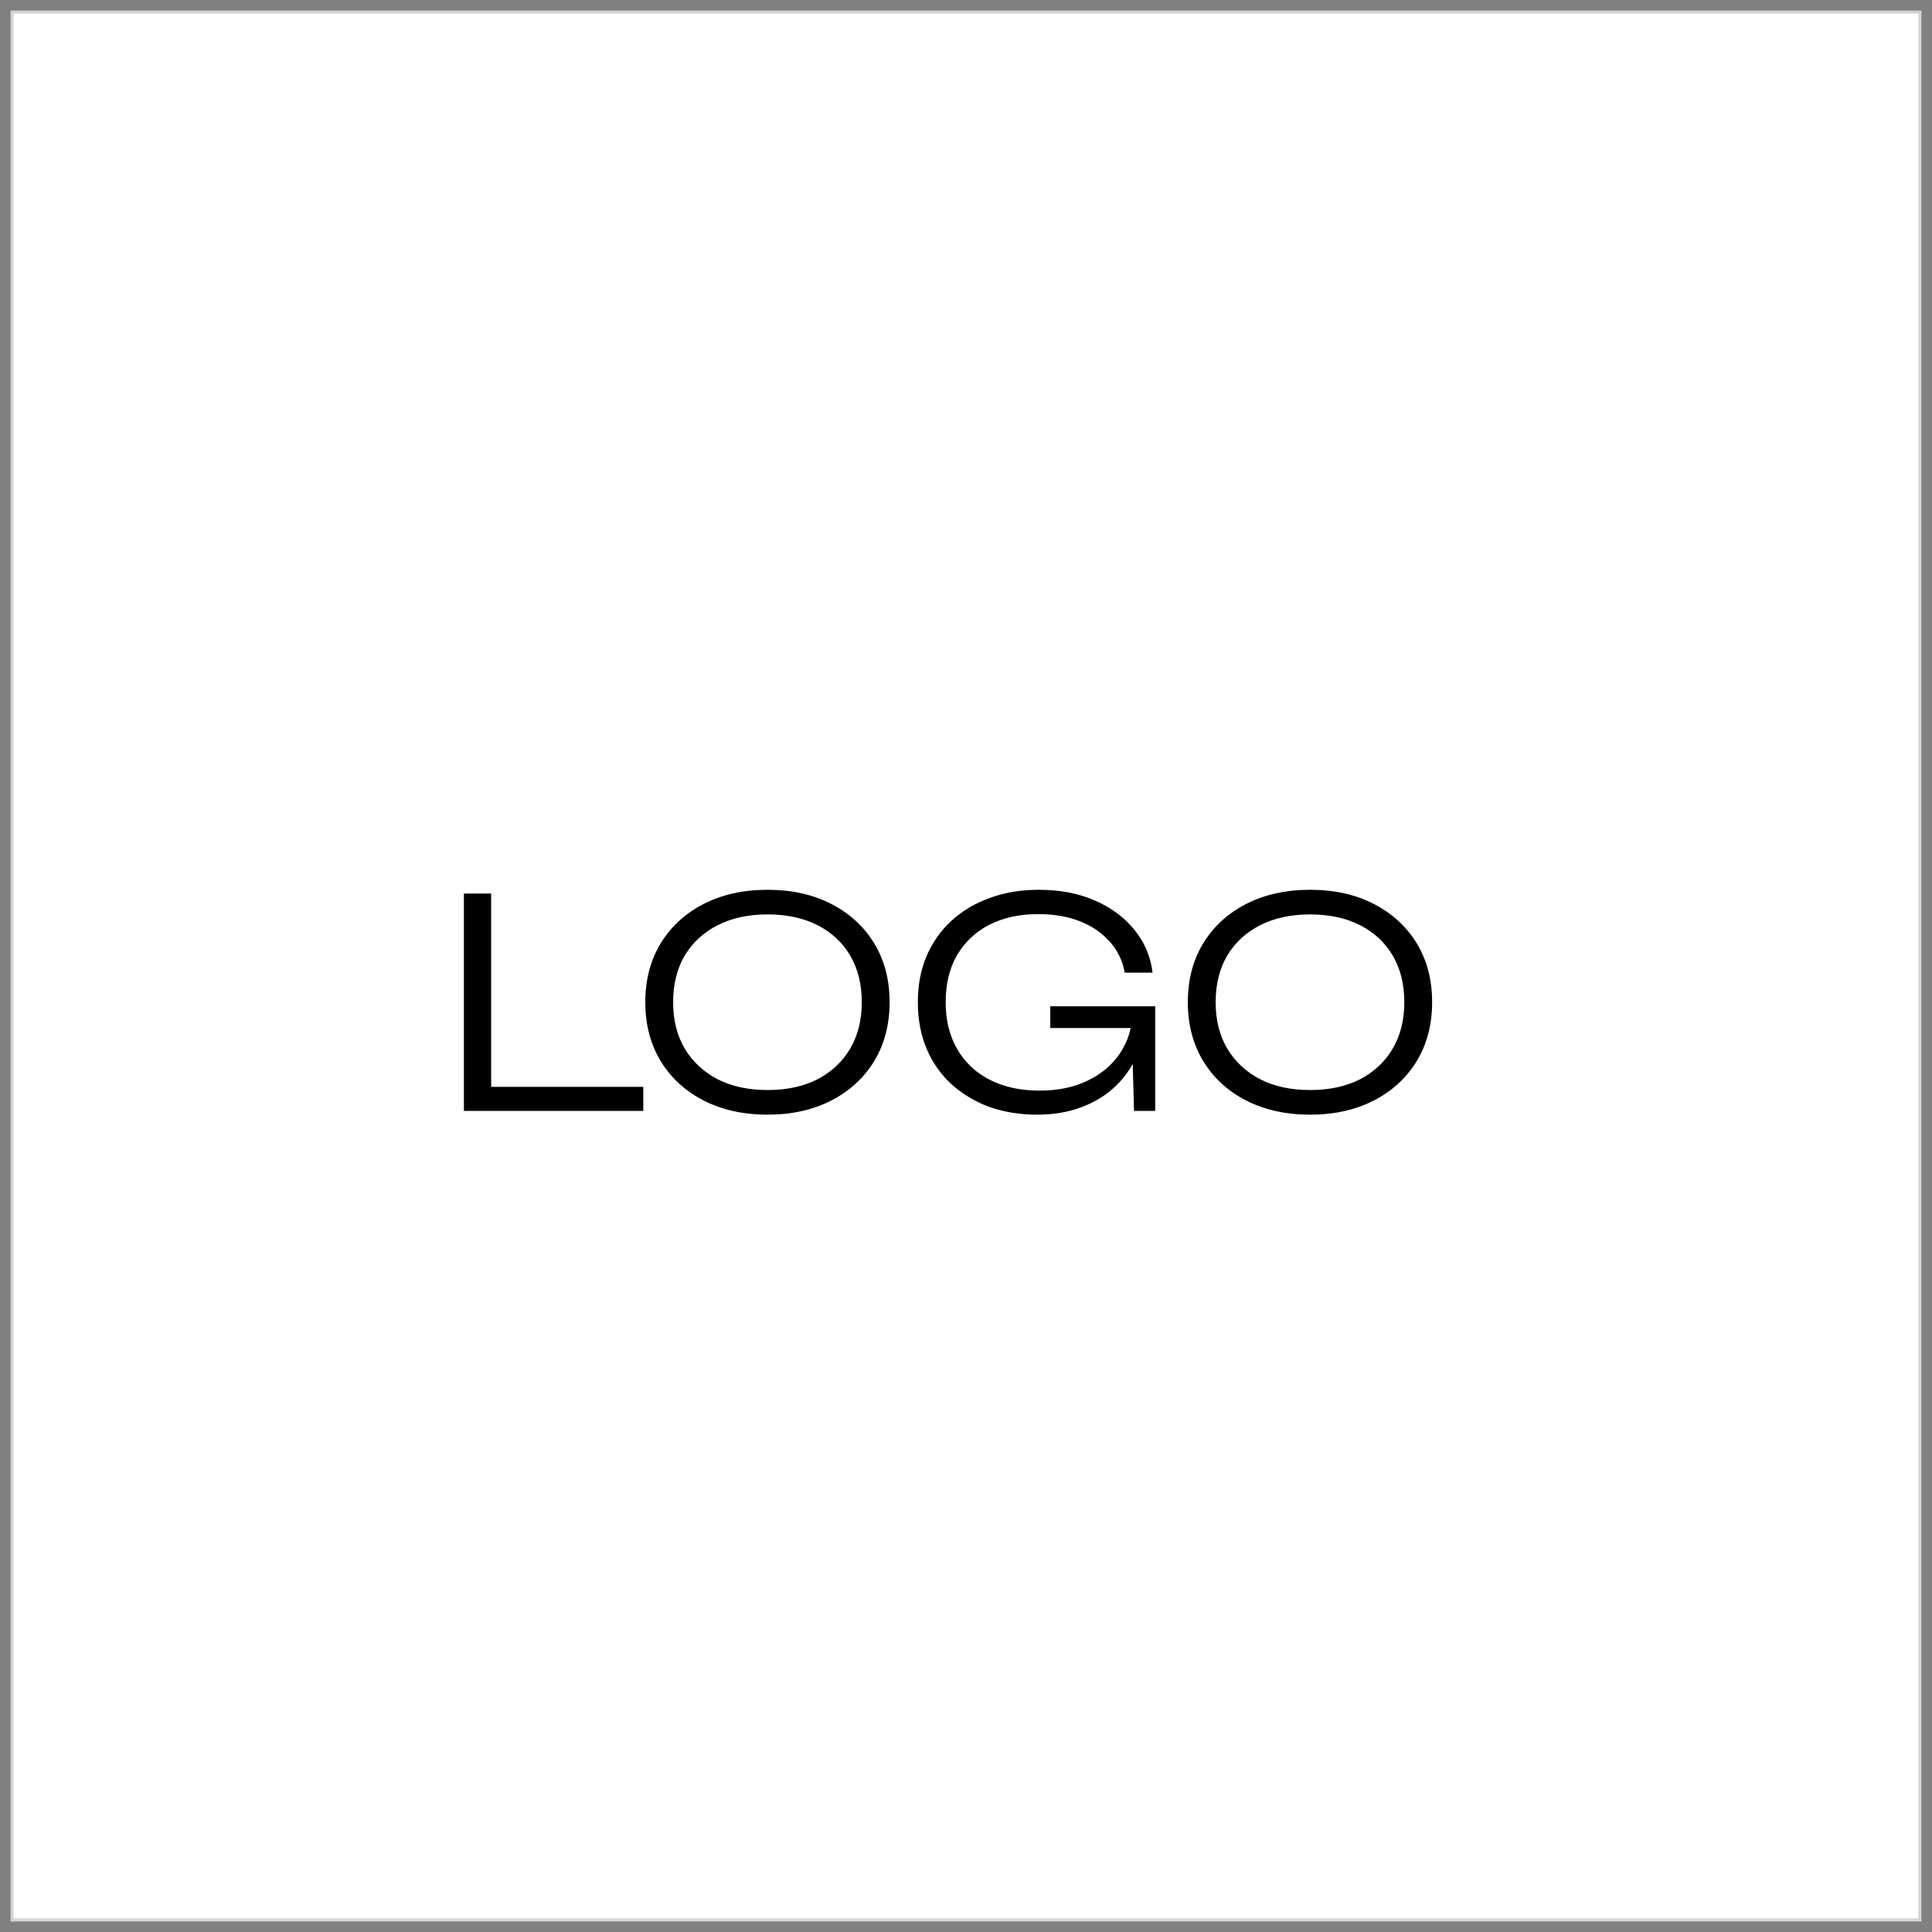 <svg width="320" height="320" viewBox="0 0 320 320" fill="none" xmlns="http://www.w3.org/2000/svg">
<rect x="0" y="0" width="320" height="320" fill="#808080" stroke="none"/>
<path d="M318 2H2V318H318V2Z" fill="white" stroke="#D3D3D3" stroke-width="0.5"/>
<path d="M81.348 148V181.984L79.332 180.016H106.548V184H76.836V148H81.348ZM127.138 184.624C123.138 184.624 119.602 183.84 116.53 182.272C113.49 180.704 111.122 178.528 109.426 175.744C107.73 172.928 106.882 169.68 106.882 166C106.882 162.288 107.73 159.04 109.426 156.256C111.122 153.472 113.49 151.296 116.53 149.728C119.602 148.16 123.138 147.376 127.138 147.376C131.138 147.376 134.658 148.16 137.698 149.728C140.738 151.296 143.106 153.472 144.802 156.256C146.498 159.04 147.346 162.288 147.346 166C147.346 169.68 146.498 172.928 144.802 175.744C143.106 178.528 140.738 180.704 137.698 182.272C134.658 183.84 131.138 184.624 127.138 184.624ZM127.138 180.544C130.306 180.544 133.058 179.952 135.394 178.768C137.73 177.552 139.538 175.856 140.818 173.68C142.098 171.504 142.738 168.944 142.738 166C142.738 163.024 142.098 160.448 140.818 158.272C139.538 156.096 137.73 154.416 135.394 153.232C133.058 152.048 130.306 151.456 127.138 151.456C123.97 151.456 121.218 152.048 118.882 153.232C116.546 154.416 114.722 156.096 113.41 158.272C112.13 160.448 111.49 163.024 111.49 166C111.49 168.944 112.13 171.504 113.41 173.68C114.722 175.856 116.546 177.552 118.882 178.768C121.218 179.952 123.97 180.544 127.138 180.544ZM189.703 168.304C189.671 170.576 189.223 172.704 188.359 174.688C187.527 176.672 186.327 178.416 184.759 179.92C183.223 181.392 181.351 182.544 179.143 183.376C176.967 184.208 174.519 184.624 171.799 184.624C168.919 184.624 166.263 184.192 163.831 183.328C161.431 182.432 159.335 181.168 157.543 179.536C155.783 177.904 154.423 175.952 153.463 173.68C152.503 171.376 152.023 168.816 152.023 166C152.023 163.184 152.503 160.64 153.463 158.368C154.455 156.064 155.847 154.096 157.639 152.464C159.431 150.832 161.543 149.584 163.975 148.72C166.407 147.824 169.095 147.376 172.039 147.376C175.559 147.376 178.663 147.968 181.351 149.152C184.071 150.336 186.263 151.968 187.927 154.048C189.591 156.096 190.583 158.448 190.903 161.104H186.295C185.943 159.152 185.127 157.456 183.847 156.016C182.567 154.544 180.919 153.408 178.903 152.608C176.919 151.808 174.599 151.408 171.943 151.408C168.839 151.408 166.135 152 163.831 153.184C161.559 154.368 159.783 156.048 158.503 158.224C157.255 160.4 156.631 162.992 156.631 166C156.631 168.976 157.271 171.568 158.551 173.776C159.831 175.984 161.639 177.68 163.975 178.864C166.311 180.048 169.047 180.64 172.183 180.64C175.255 180.64 177.927 180.08 180.199 178.96C182.503 177.84 184.295 176.304 185.575 174.352C186.855 172.4 187.527 170.16 187.591 167.632L189.703 168.304ZM173.959 170.272V166.672H191.335V184H187.831L187.399 168.736L188.647 170.272H173.959ZM216.997 184.624C212.997 184.624 209.461 183.84 206.389 182.272C203.349 180.704 200.981 178.528 199.285 175.744C197.589 172.928 196.741 169.68 196.741 166C196.741 162.288 197.589 159.04 199.285 156.256C200.981 153.472 203.349 151.296 206.389 149.728C209.461 148.16 212.997 147.376 216.997 147.376C220.997 147.376 224.517 148.16 227.557 149.728C230.597 151.296 232.965 153.472 234.661 156.256C236.357 159.04 237.205 162.288 237.205 166C237.205 169.68 236.357 172.928 234.661 175.744C232.965 178.528 230.597 180.704 227.557 182.272C224.517 183.84 220.997 184.624 216.997 184.624ZM216.997 180.544C220.165 180.544 222.917 179.952 225.253 178.768C227.589 177.552 229.397 175.856 230.677 173.68C231.957 171.504 232.597 168.944 232.597 166C232.597 163.024 231.957 160.448 230.677 158.272C229.397 156.096 227.589 154.416 225.253 153.232C222.917 152.048 220.165 151.456 216.997 151.456C213.829 151.456 211.077 152.048 208.741 153.232C206.405 154.416 204.581 156.096 203.269 158.272C201.989 160.448 201.349 163.024 201.349 166C201.349 168.944 201.989 171.504 203.269 173.68C204.581 175.856 206.405 177.552 208.741 178.768C211.077 179.952 213.829 180.544 216.997 180.544Z" fill="black"/>
</svg>
